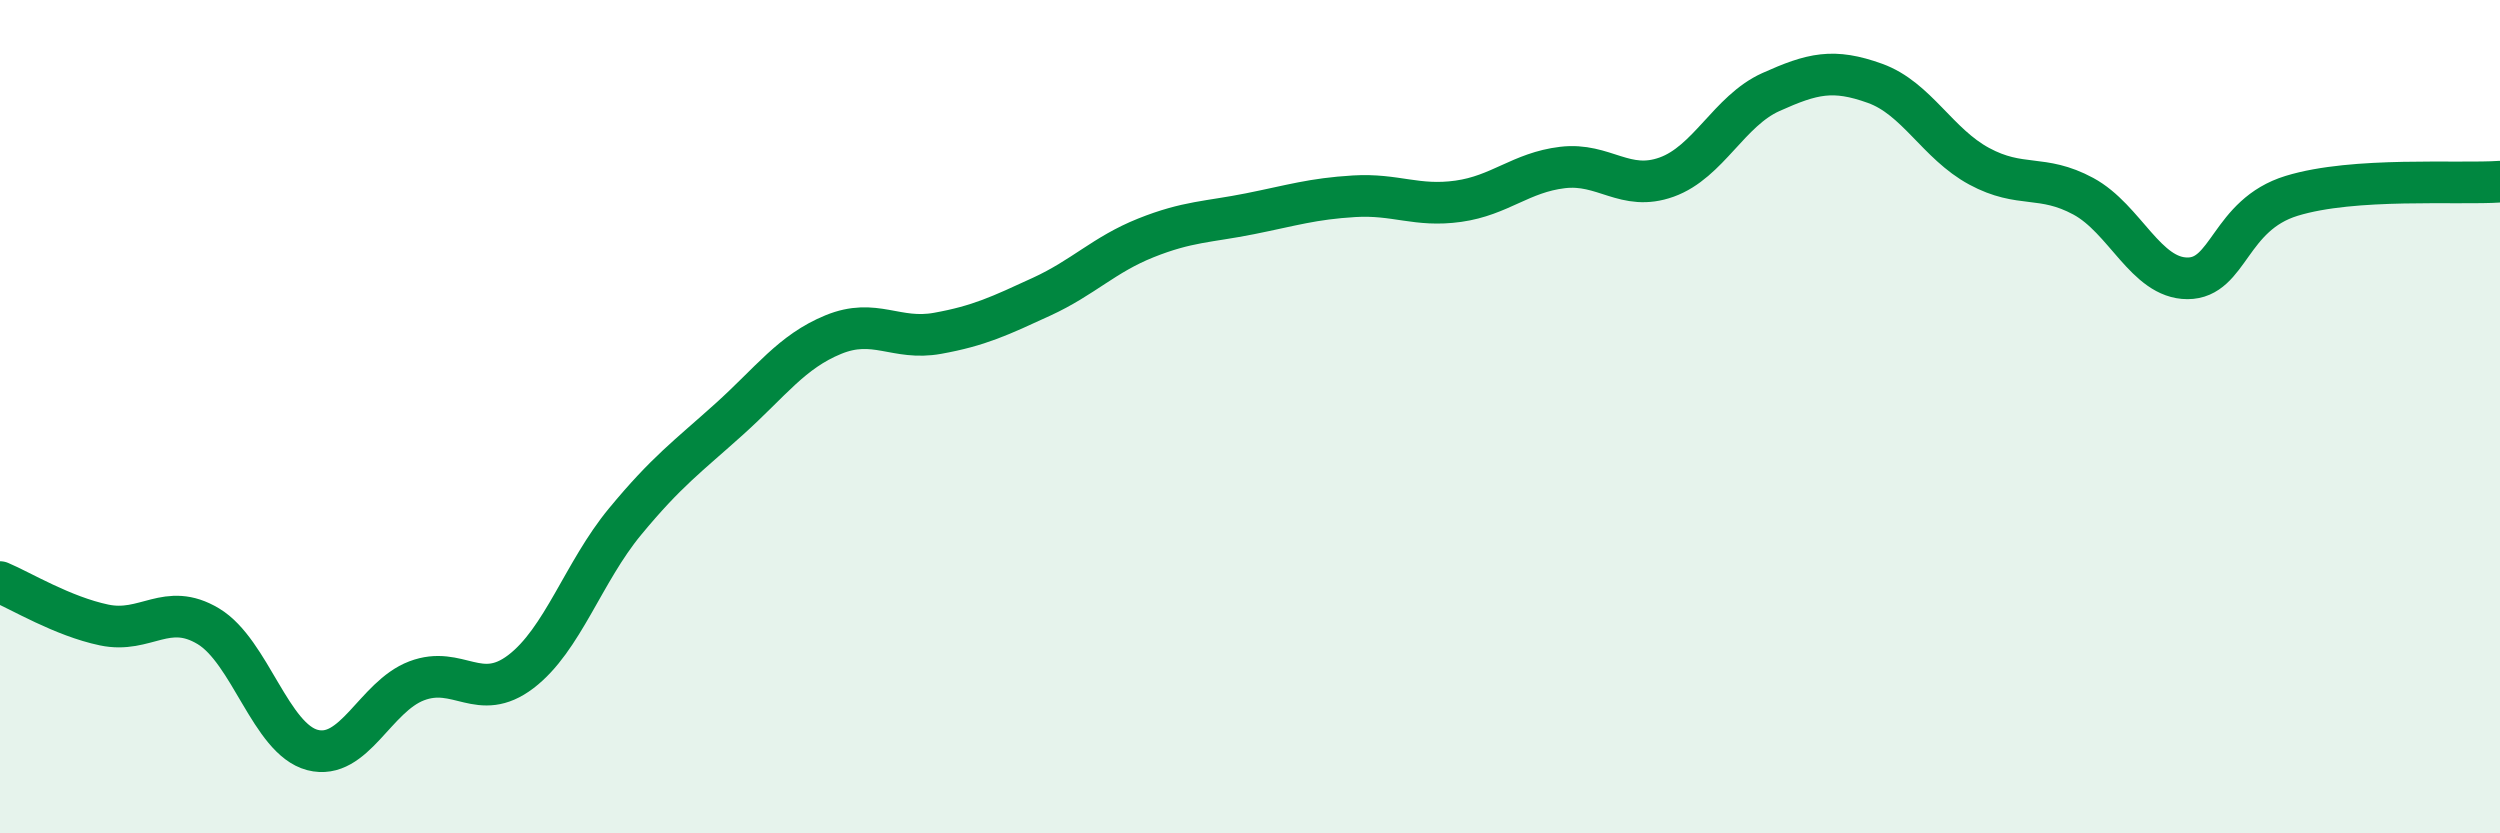 
    <svg width="60" height="20" viewBox="0 0 60 20" xmlns="http://www.w3.org/2000/svg">
      <path
        d="M 0,13.97 C 0.5,14.18 1.5,14.79 2.5,15 C 3.5,15.21 4,14.43 5,15.03 C 6,15.63 6.5,17.74 7.5,18 C 8.5,18.26 9,16.72 10,16.34 C 11,15.96 11.5,16.88 12.5,16.12 C 13.5,15.36 14,13.73 15,12.52 C 16,11.31 16.5,10.96 17.5,10.06 C 18.5,9.16 19,8.44 20,8.03 C 21,7.62 21.5,8.18 22.5,8 C 23.5,7.82 24,7.58 25,7.12 C 26,6.66 26.5,6.11 27.5,5.71 C 28.5,5.31 29,5.33 30,5.13 C 31,4.93 31.5,4.77 32.5,4.71 C 33.5,4.65 34,4.97 35,4.83 C 36,4.69 36.5,4.14 37.5,4.02 C 38.5,3.9 39,4.61 40,4.25 C 41,3.89 41.5,2.66 42.5,2.21 C 43.5,1.76 44,1.64 45,2 C 46,2.36 46.5,3.45 47.5,3.99 C 48.5,4.53 49,4.17 50,4.71 C 51,5.25 51.5,6.68 52.5,6.68 C 53.5,6.68 53.5,5.16 55,4.7 C 56.5,4.24 59,4.43 60,4.36L60 20L0 20Z"
        fill="#008740"
        opacity="0.1"
        stroke-linecap="round"
        stroke-linejoin="round"
      />
      <path
        d="M 0,13.97 C 0.5,14.18 1.5,14.79 2.5,15 C 3.5,15.21 4,14.43 5,15.03 C 6,15.63 6.5,17.74 7.5,18 C 8.5,18.26 9,16.72 10,16.34 C 11,15.96 11.5,16.88 12.5,16.12 C 13.5,15.36 14,13.73 15,12.52 C 16,11.31 16.5,10.96 17.5,10.06 C 18.5,9.16 19,8.44 20,8.03 C 21,7.62 21.5,8.18 22.5,8 C 23.5,7.82 24,7.58 25,7.12 C 26,6.66 26.5,6.11 27.5,5.71 C 28.5,5.31 29,5.33 30,5.13 C 31,4.93 31.5,4.77 32.5,4.71 C 33.5,4.65 34,4.97 35,4.83 C 36,4.69 36.5,4.14 37.5,4.02 C 38.5,3.9 39,4.61 40,4.25 C 41,3.89 41.5,2.66 42.5,2.21 C 43.5,1.76 44,1.64 45,2 C 46,2.36 46.5,3.45 47.5,3.99 C 48.5,4.53 49,4.17 50,4.71 C 51,5.25 51.5,6.68 52.5,6.68 C 53.5,6.68 53.5,5.16 55,4.7 C 56.5,4.24 59,4.43 60,4.36"
        stroke="#008740"
        stroke-width="1"
        fill="none"
        stroke-linecap="round"
        stroke-linejoin="round"
      />
    </svg>
  